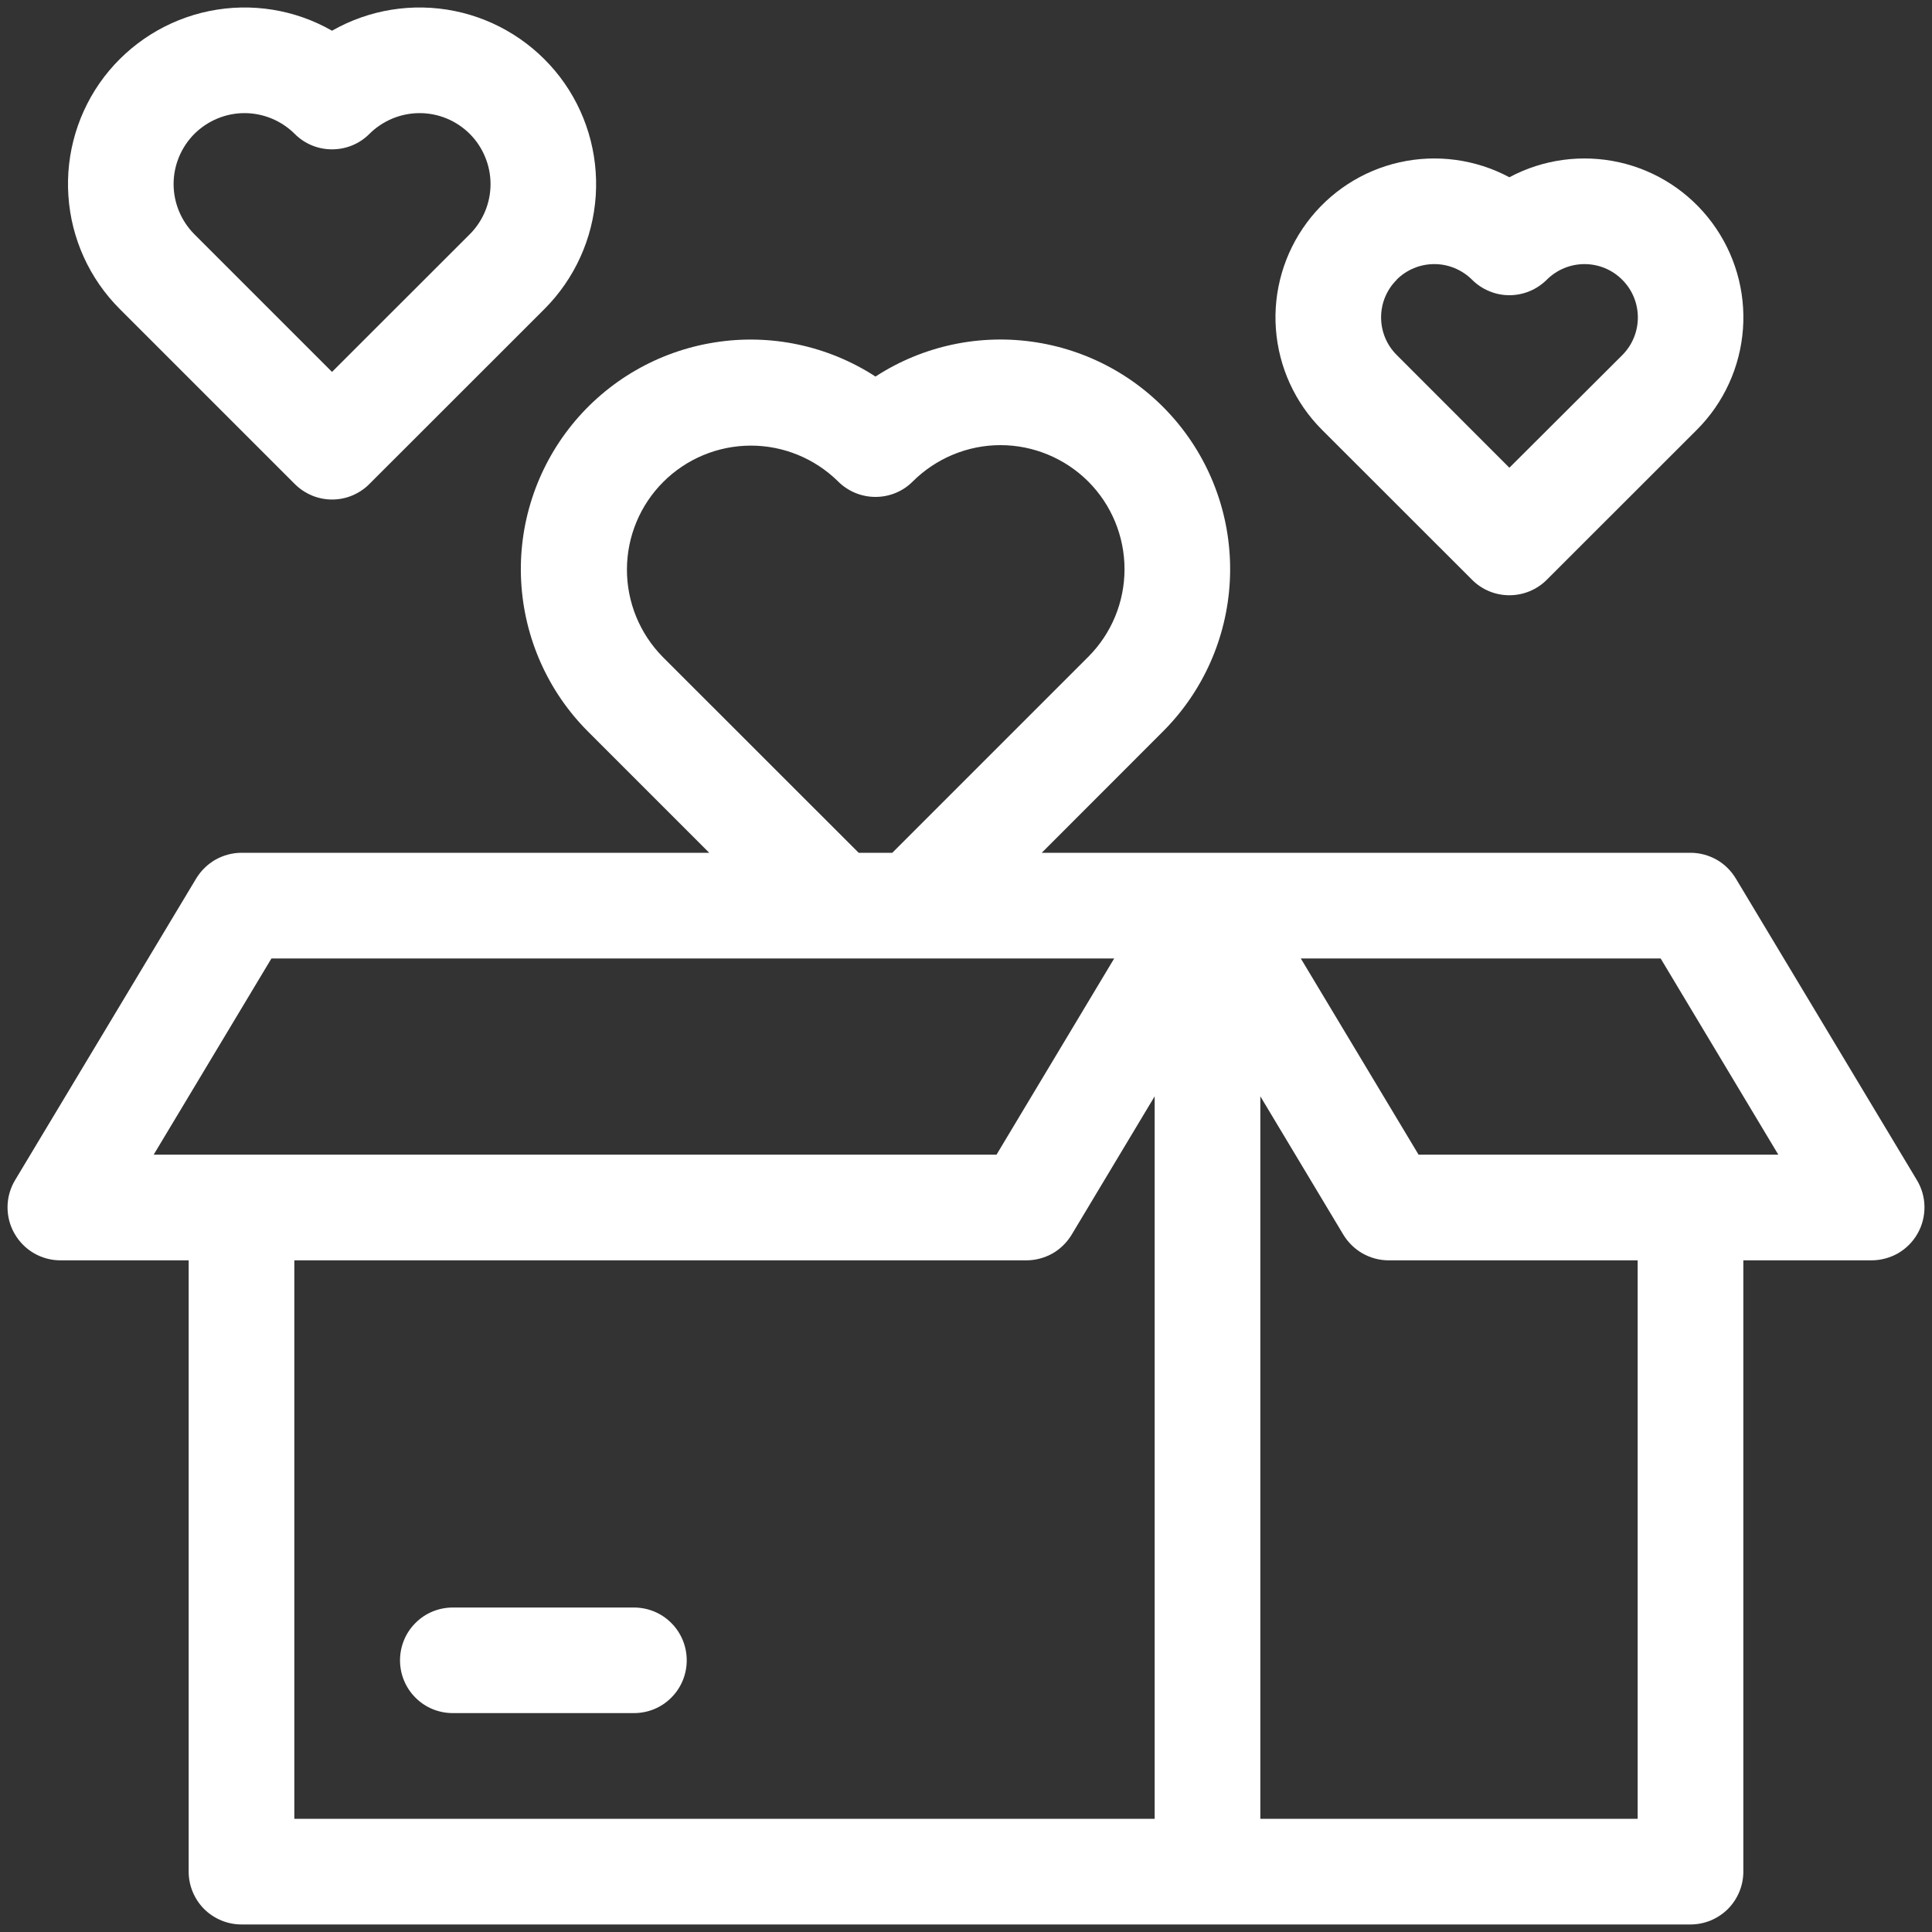 <svg width="20" height="20" viewBox="0 0 20 20" fill="none" xmlns="http://www.w3.org/2000/svg">
<rect x="0" y="0" width="20" height="20" fill="#333333" stroke="none"/>
<g clip-path="url(#clip0_413_134)">
<path d="M6.562 16.641H4.688C4.542 16.641 4.403 16.698 4.301 16.801C4.198 16.903 4.141 17.043 4.141 17.188C4.141 17.332 4.198 17.472 4.301 17.574C4.403 17.677 4.542 17.734 4.688 17.734H6.562C6.708 17.734 6.847 17.677 6.949 17.574C7.052 17.472 7.109 17.332 7.109 17.188C7.109 17.043 7.052 16.903 6.949 16.801C6.847 16.698 6.708 16.641 6.562 16.641Z" fill="white"/>
<path d="M19.844 12.217L17.969 9.094C17.92 9.013 17.852 8.946 17.77 8.899C17.687 8.853 17.595 8.828 17.5 8.828H10.784L12.038 7.573C12.454 7.158 12.7 6.603 12.731 6.017C12.762 5.43 12.575 4.853 12.205 4.396C11.835 3.939 11.31 3.636 10.729 3.544C10.149 3.452 9.555 3.578 9.063 3.898C8.57 3.578 7.976 3.452 7.396 3.545C6.816 3.637 6.291 3.94 5.921 4.397C5.552 4.853 5.364 5.43 5.395 6.017C5.426 6.603 5.672 7.158 6.087 7.573L7.342 8.828H2.5C2.406 8.828 2.313 8.853 2.231 8.899C2.149 8.946 2.08 9.013 2.031 9.094L0.156 12.217C0.106 12.3 0.079 12.395 0.078 12.492C0.077 12.589 0.101 12.684 0.149 12.768C0.197 12.853 0.266 12.923 0.349 12.972C0.433 13.021 0.528 13.047 0.625 13.047H1.953V19.375C1.953 19.52 2.011 19.659 2.113 19.762C2.216 19.864 2.355 19.922 2.5 19.922H17.5C17.645 19.922 17.784 19.864 17.887 19.762C17.989 19.659 18.047 19.52 18.047 19.375V13.047H19.373C19.47 13.047 19.566 13.021 19.65 12.973C19.734 12.924 19.803 12.854 19.851 12.769C19.899 12.685 19.923 12.589 19.922 12.492C19.921 12.395 19.894 12.3 19.844 12.217ZM6.86 6.8C6.622 6.558 6.489 6.233 6.49 5.893C6.491 5.554 6.626 5.229 6.866 4.989C7.106 4.749 7.431 4.614 7.77 4.613C8.109 4.612 8.435 4.746 8.676 4.984C8.779 5.087 8.918 5.144 9.063 5.144C9.208 5.144 9.347 5.087 9.449 4.984C9.69 4.744 10.017 4.608 10.357 4.608C10.697 4.608 11.024 4.744 11.265 4.984C11.506 5.225 11.641 5.552 11.641 5.892C11.641 6.233 11.506 6.559 11.265 6.8L9.237 8.828H8.889L6.86 6.8ZM1.591 11.953L2.81 9.922H11.534L10.316 11.953H1.591ZM11.953 18.828H3.047V13.047H10.625C10.72 13.047 10.812 13.022 10.895 12.976C10.977 12.929 11.045 12.862 11.094 12.781L11.953 11.349L11.953 18.828ZM16.953 18.828H13.047V11.349L13.906 12.781C13.955 12.862 14.024 12.929 14.106 12.976C14.188 13.022 14.281 13.047 14.375 13.047H16.953V18.828ZM14.685 11.953L13.466 9.922H17.191L18.409 11.953H14.685Z" fill="white"/>
<path d="M3.051 5.01C3.102 5.061 3.162 5.101 3.228 5.129C3.295 5.157 3.366 5.171 3.438 5.171C3.509 5.171 3.581 5.157 3.647 5.129C3.713 5.101 3.774 5.061 3.824 5.01L5.637 3.198C5.949 2.885 6.138 2.469 6.167 2.027C6.196 1.585 6.065 1.148 5.796 0.796C5.527 0.445 5.14 0.202 4.707 0.114C4.273 0.026 3.822 0.098 3.437 0.318C3.053 0.098 2.602 0.026 2.168 0.114C1.734 0.202 1.347 0.445 1.078 0.796C0.81 1.148 0.678 1.586 0.708 2.027C0.737 2.469 0.926 2.885 1.239 3.198L3.051 5.01ZM2.012 1.386C2.15 1.249 2.337 1.171 2.531 1.171C2.726 1.171 2.913 1.249 3.051 1.386C3.153 1.489 3.292 1.546 3.437 1.546C3.583 1.546 3.722 1.489 3.824 1.386C3.962 1.249 4.149 1.171 4.344 1.171C4.44 1.171 4.536 1.19 4.625 1.227C4.714 1.264 4.795 1.318 4.863 1.386C4.931 1.454 4.985 1.535 5.022 1.625C5.059 1.714 5.078 1.809 5.078 1.906C5.078 2.002 5.059 2.098 5.022 2.187C4.985 2.276 4.931 2.357 4.863 2.425L3.437 3.85L2.012 2.425C1.875 2.287 1.797 2.1 1.797 1.905C1.797 1.711 1.875 1.524 2.012 1.386Z" fill="white"/>
<path d="M15.239 6.002C15.341 6.105 15.48 6.162 15.625 6.162C15.77 6.162 15.909 6.105 16.012 6.002L17.566 4.449C17.845 4.17 18.014 3.8 18.043 3.406C18.072 3.012 17.958 2.622 17.723 2.305C17.488 1.988 17.147 1.766 16.762 1.68C16.376 1.594 15.973 1.649 15.625 1.835C15.277 1.649 14.874 1.594 14.489 1.68C14.104 1.766 13.763 1.988 13.528 2.305C13.293 2.622 13.179 3.013 13.208 3.406C13.237 3.8 13.406 4.17 13.685 4.449L15.239 6.002ZM14.457 2.896C14.509 2.844 14.569 2.804 14.636 2.776C14.704 2.748 14.775 2.734 14.848 2.734C14.921 2.734 14.992 2.748 15.059 2.776C15.126 2.804 15.187 2.844 15.239 2.896C15.289 2.946 15.35 2.987 15.416 3.014C15.482 3.042 15.553 3.056 15.625 3.056C15.697 3.056 15.768 3.042 15.835 3.014C15.901 2.987 15.961 2.946 16.012 2.896C16.116 2.792 16.256 2.734 16.403 2.734C16.549 2.734 16.69 2.792 16.793 2.896C16.897 2.999 16.955 3.14 16.955 3.286C16.955 3.433 16.897 3.573 16.793 3.677L15.625 4.842L14.459 3.675C14.355 3.572 14.297 3.432 14.297 3.285C14.297 3.139 14.355 2.999 14.459 2.896H14.457Z" fill="white"/>
</g>
<defs>
<clipPath id="clip0_413_134">
<rect width="20" height="20" fill="white"/>
</clipPath>
</defs>
</svg>
